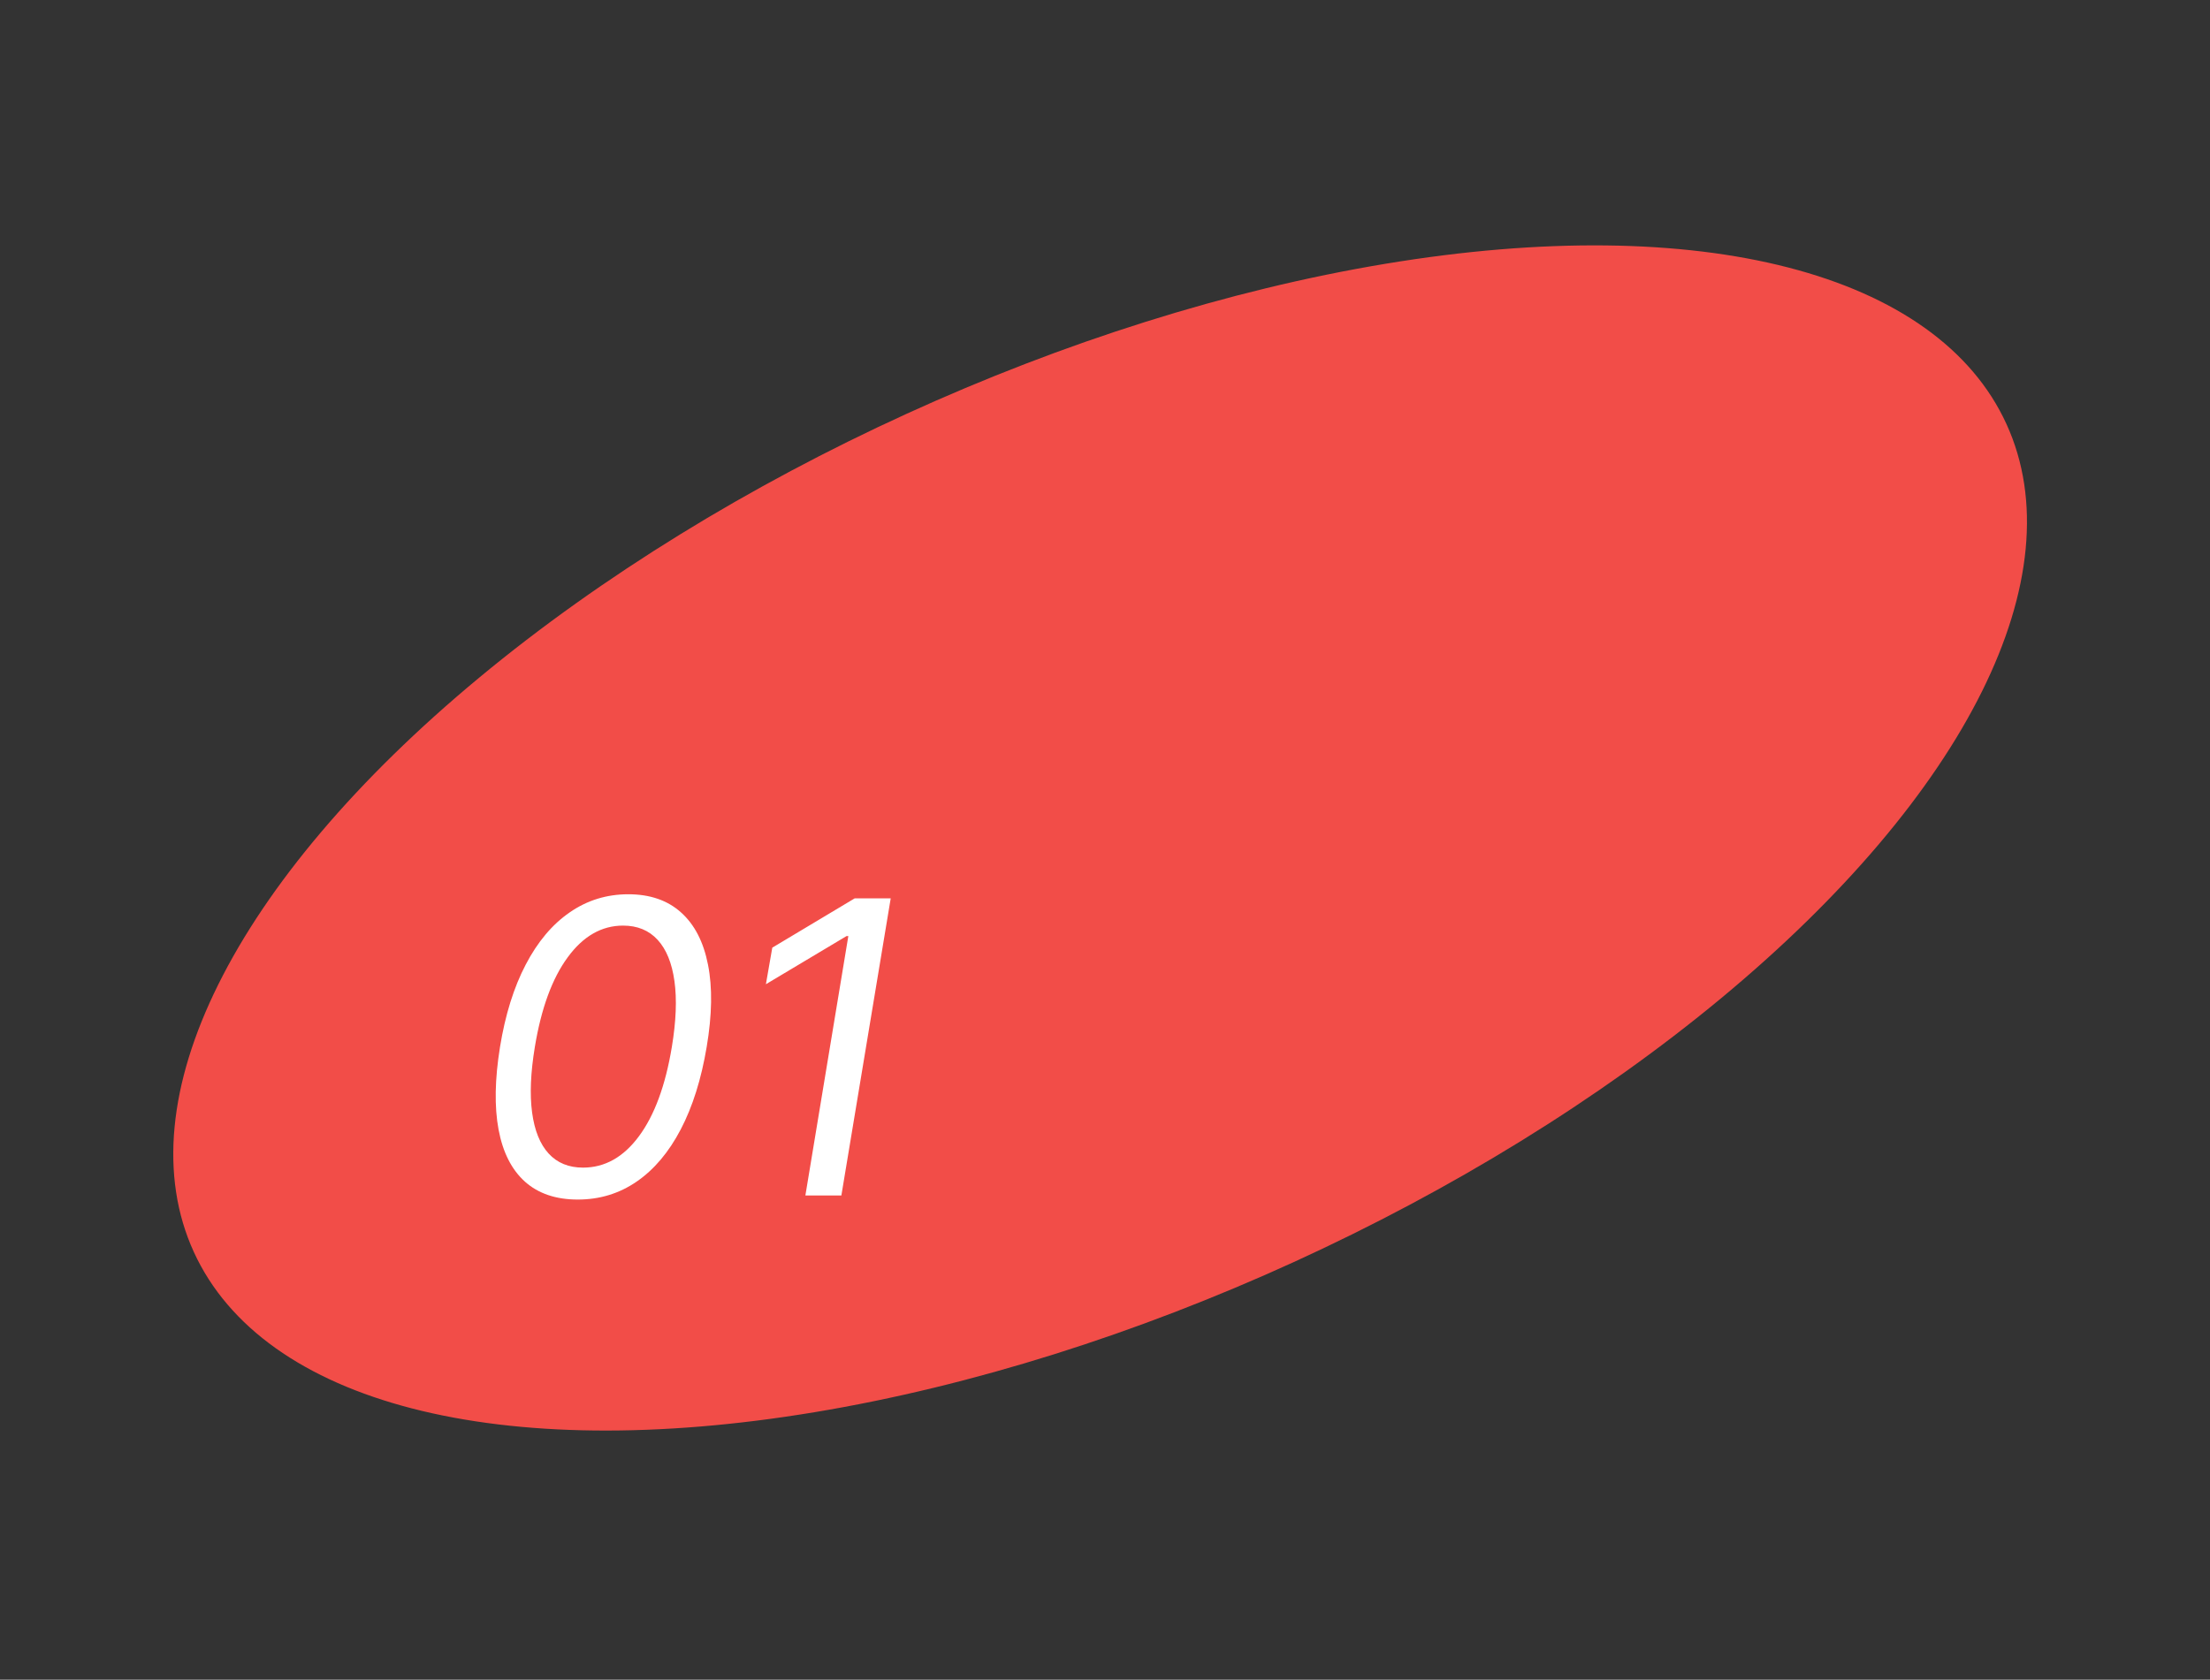 <?xml version="1.0" encoding="UTF-8"?> <svg xmlns="http://www.w3.org/2000/svg" width="146" height="111" viewBox="0 0 146 111" fill="none"><rect x="0" y="0" width="146" height="111" fill="#333333" stroke="none"/> <ellipse cx="72.678" cy="55.375" rx="65.828" ry="30.808" transform="rotate(-24.552 72.678 55.375)" fill="#F24D48"></ellipse> <path d="M38.172 79.269C36.727 79.269 35.564 78.875 34.682 78.089C33.8 77.296 33.218 76.149 32.937 74.647C32.656 73.138 32.688 71.317 33.033 69.182C33.378 67.06 33.944 65.248 34.73 63.745C35.516 62.237 36.484 61.086 37.635 60.294C38.785 59.495 40.077 59.095 41.508 59.095C42.94 59.095 44.1 59.495 44.989 60.294C45.884 61.093 46.478 62.243 46.772 63.745C47.073 65.248 47.044 67.06 46.686 69.182C46.328 71.317 45.756 73.135 44.97 74.637C44.184 76.14 43.215 77.287 42.065 78.079C40.914 78.872 39.617 79.269 38.172 79.269ZM38.517 77.159C39.955 77.159 41.186 76.469 42.209 75.088C43.238 73.701 43.963 71.732 44.385 69.182C44.666 67.481 44.724 66.034 44.557 64.838C44.391 63.643 44.021 62.732 43.445 62.106C42.87 61.479 42.109 61.166 41.163 61.166C39.744 61.166 38.523 61.866 37.501 63.266C36.478 64.659 35.756 66.631 35.334 69.182C35.053 70.882 34.992 72.327 35.152 73.516C35.311 74.704 35.676 75.609 36.245 76.229C36.814 76.849 37.571 77.159 38.517 77.159ZM58.844 59.364L55.584 79H53.206L56.044 61.856H55.929L50.598 65.04L51.02 62.624L56.466 59.364H58.844Z" fill="white"></path> </svg> 